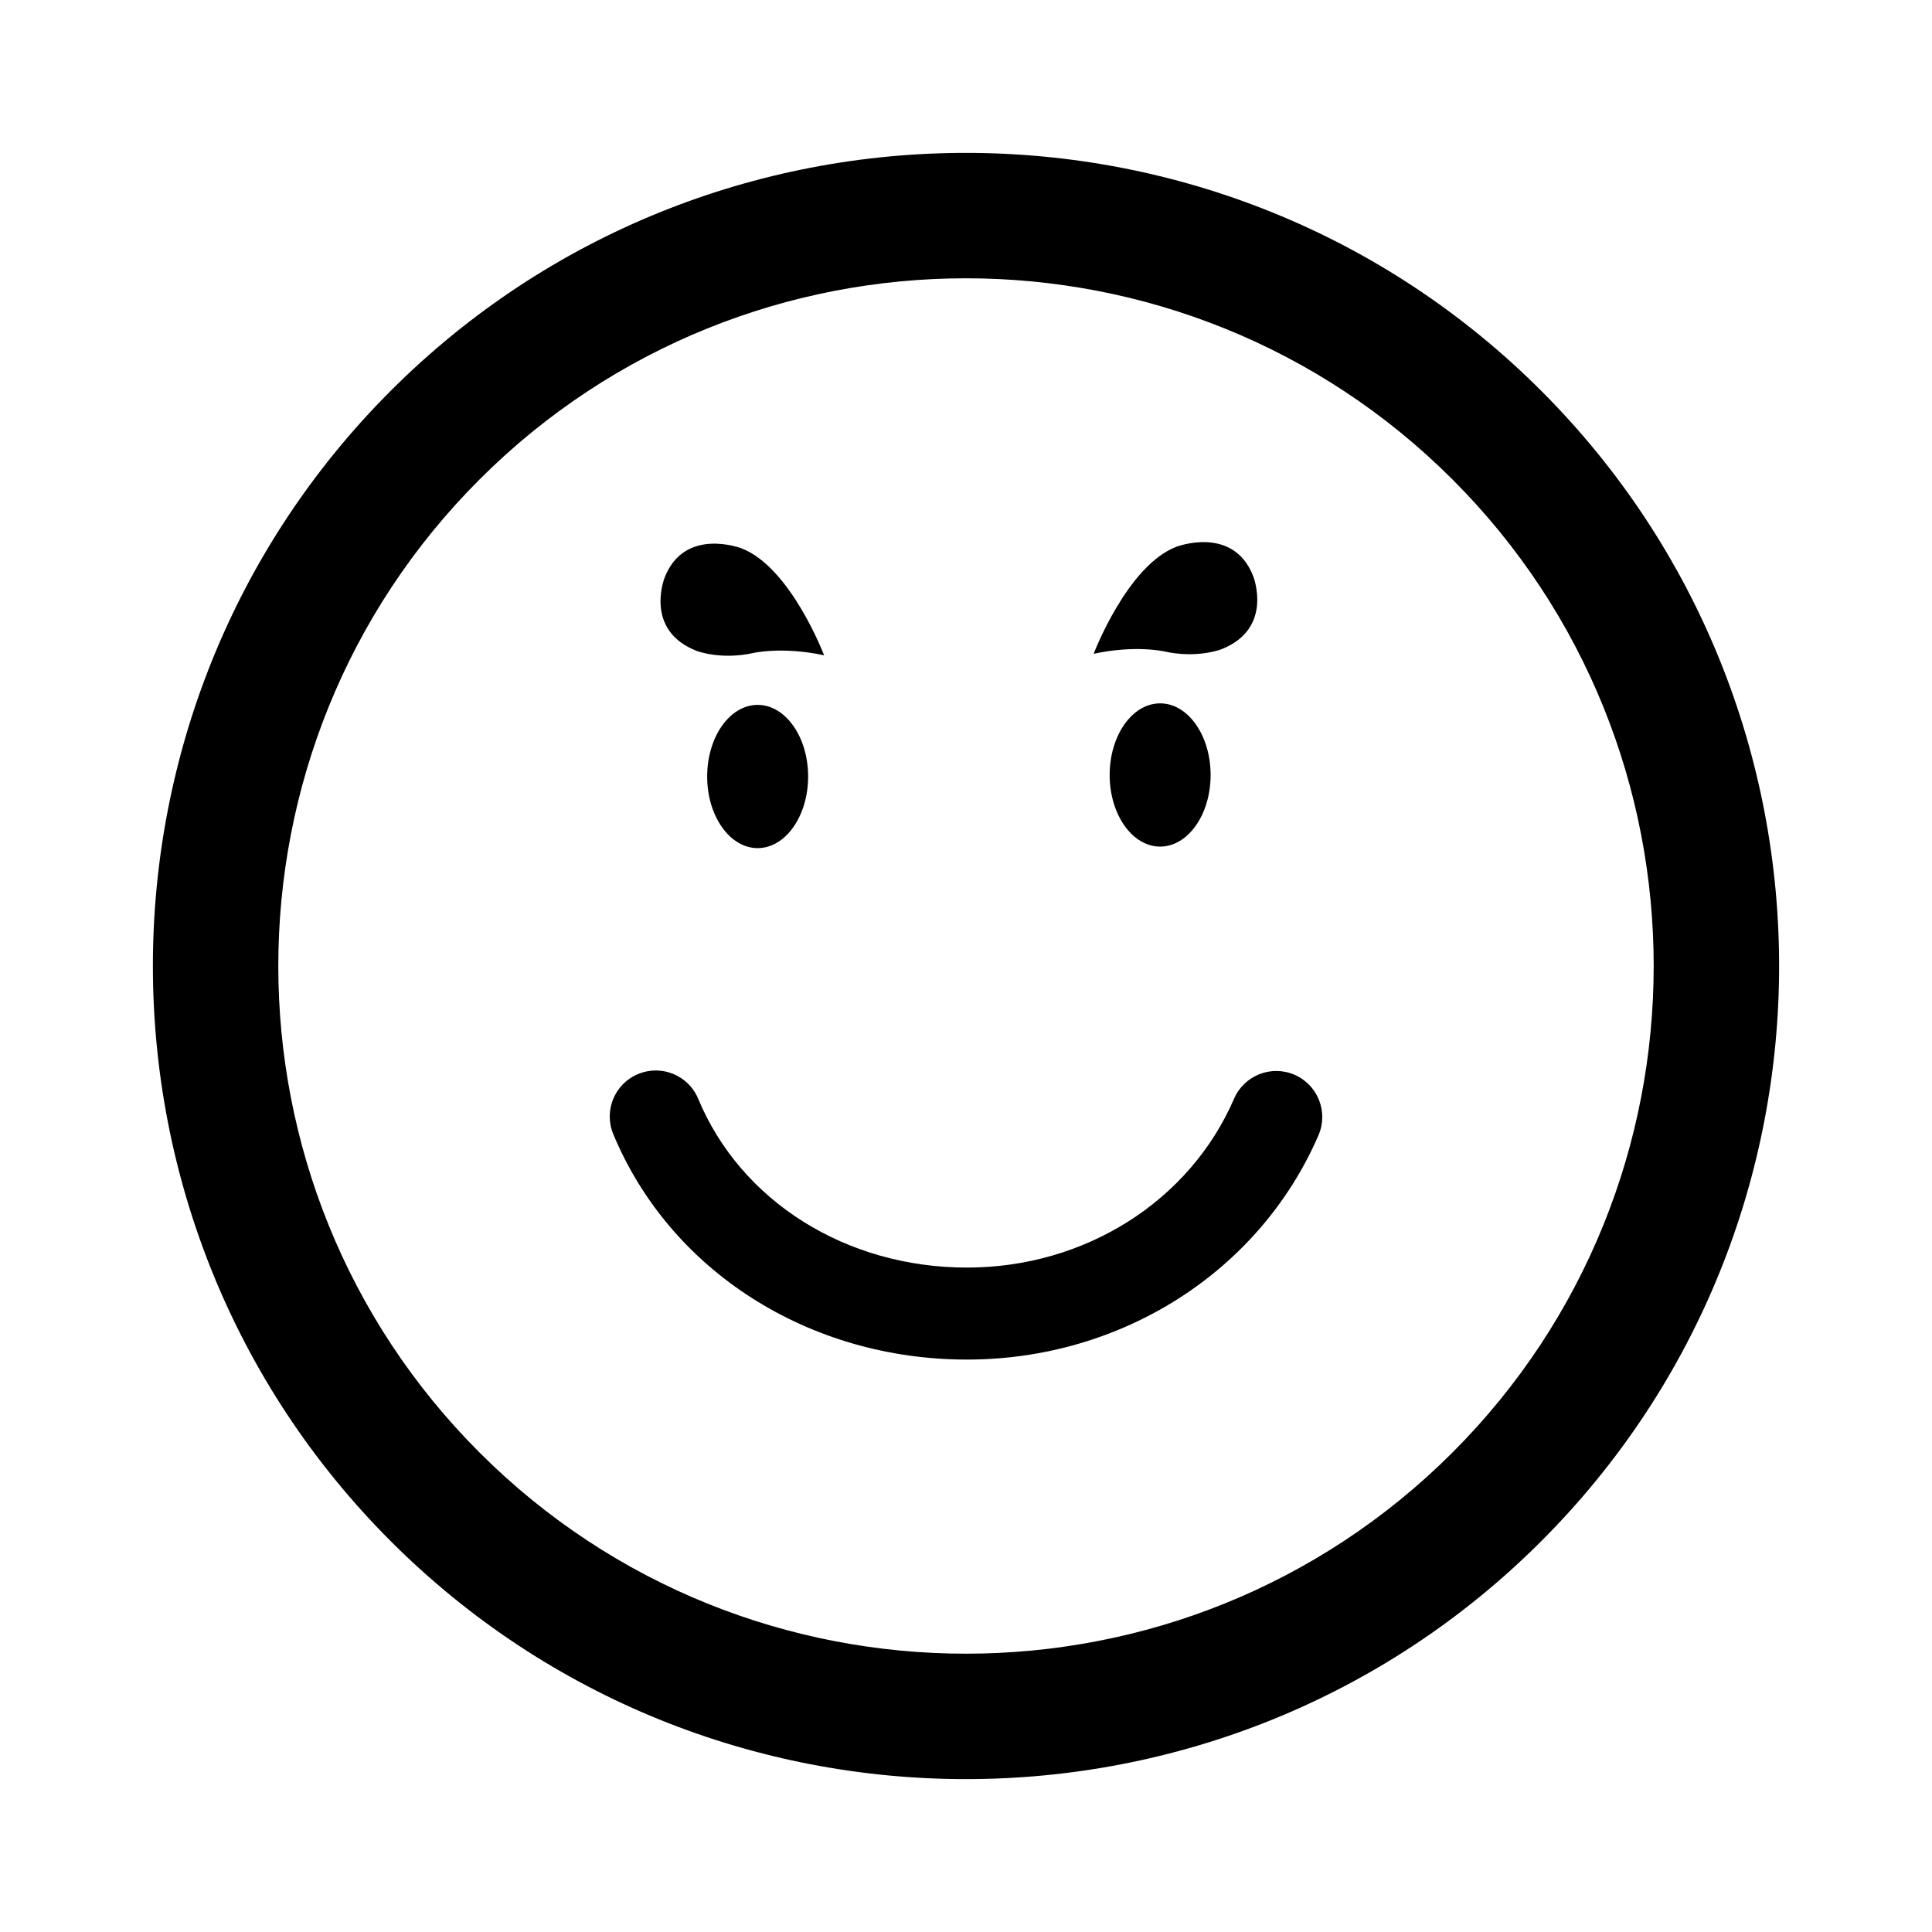 <?xml version="1.0" encoding="utf-8"?>
<!-- Generator: Adobe Illustrator 16.0.0, SVG Export Plug-In . SVG Version: 6.00 Build 0)  -->
<!DOCTYPE svg PUBLIC "-//W3C//DTD SVG 1.1//EN" "http://www.w3.org/Graphics/SVG/1.1/DTD/svg11.dtd">
<svg version="1.1" id="Layer_1" xmlns="http://www.w3.org/2000/svg" xmlns:xlink="http://www.w3.org/1999/xlink" x="0px" y="0px"
	 width="126px" height="126px" viewBox="0 0 126 126" enable-background="new 0 0 126 126" xml:space="preserve">
<path stroke="#6D6E70" stroke-width="0" stroke-linecap="round" stroke-linejoin="round" d="M25.486,25.483
	C4.798,46.169,4.8,79.829,25.488,100.517c20.682,20.684,54.341,20.684,75.027-0.004c20.686-20.684,20.684-54.341,0.002-75.024
	C79.829,4.799,46.17,4.799,25.486,25.483z M94.728,94.728c-17.494,17.494-45.961,17.496-63.455,0.002
	c-17.498-17.497-17.496-45.966,0-63.46c17.494-17.493,45.959-17.495,63.457,0.002C112.224,48.766,112.222,77.235,94.728,94.728z
	 M43.343,37.676c1.303-3.356,5.027-1.911,5.027-1.911c3.202,1.244,5.376,6.973,5.376,6.973c-2.719-0.586-4.6-0.155-4.6-0.155
	c-2.136,0.478-3.71-0.133-3.71-0.133C41.976,41.106,43.343,37.676,43.343,37.676z M49.412,45.971c1.817,0,3.292,2.092,3.292,4.67
	c0,2.58-1.475,4.671-3.292,4.671c-1.818,0-3.292-2.091-3.292-4.671C46.119,48.063,47.594,45.971,49.412,45.971z M85.988,74.039
	c-3.843,8.887-12.843,14.629-22.928,14.629c-10.301,0-19.354-5.771-23.064-14.703c-0.636-1.53,0.089-3.286,1.62-3.921
	c0.376-0.156,0.766-0.23,1.15-0.23c1.176,0,2.292,0.696,2.771,1.85c2.777,6.685,9.655,11.004,17.523,11.004
	c7.69,0,14.528-4.322,17.421-11.011c0.658-1.521,2.424-2.222,3.944-1.563C85.946,70.752,86.646,72.518,85.988,74.039z
	 M71.327,42.638c0,0,2.174-5.729,5.376-6.973c0,0,3.724-1.446,5.027,1.911c0,0,1.367,3.431-2.093,4.774c0,0-1.574,0.611-3.71,0.133
	C75.927,42.482,74.046,42.052,71.327,42.638z M75.661,45.871c1.818,0,3.292,2.092,3.292,4.67c0,2.58-1.475,4.671-3.292,4.671
	c-1.817,0-3.292-2.091-3.292-4.671C72.37,47.962,73.844,45.871,75.661,45.871z"/>
</svg>
